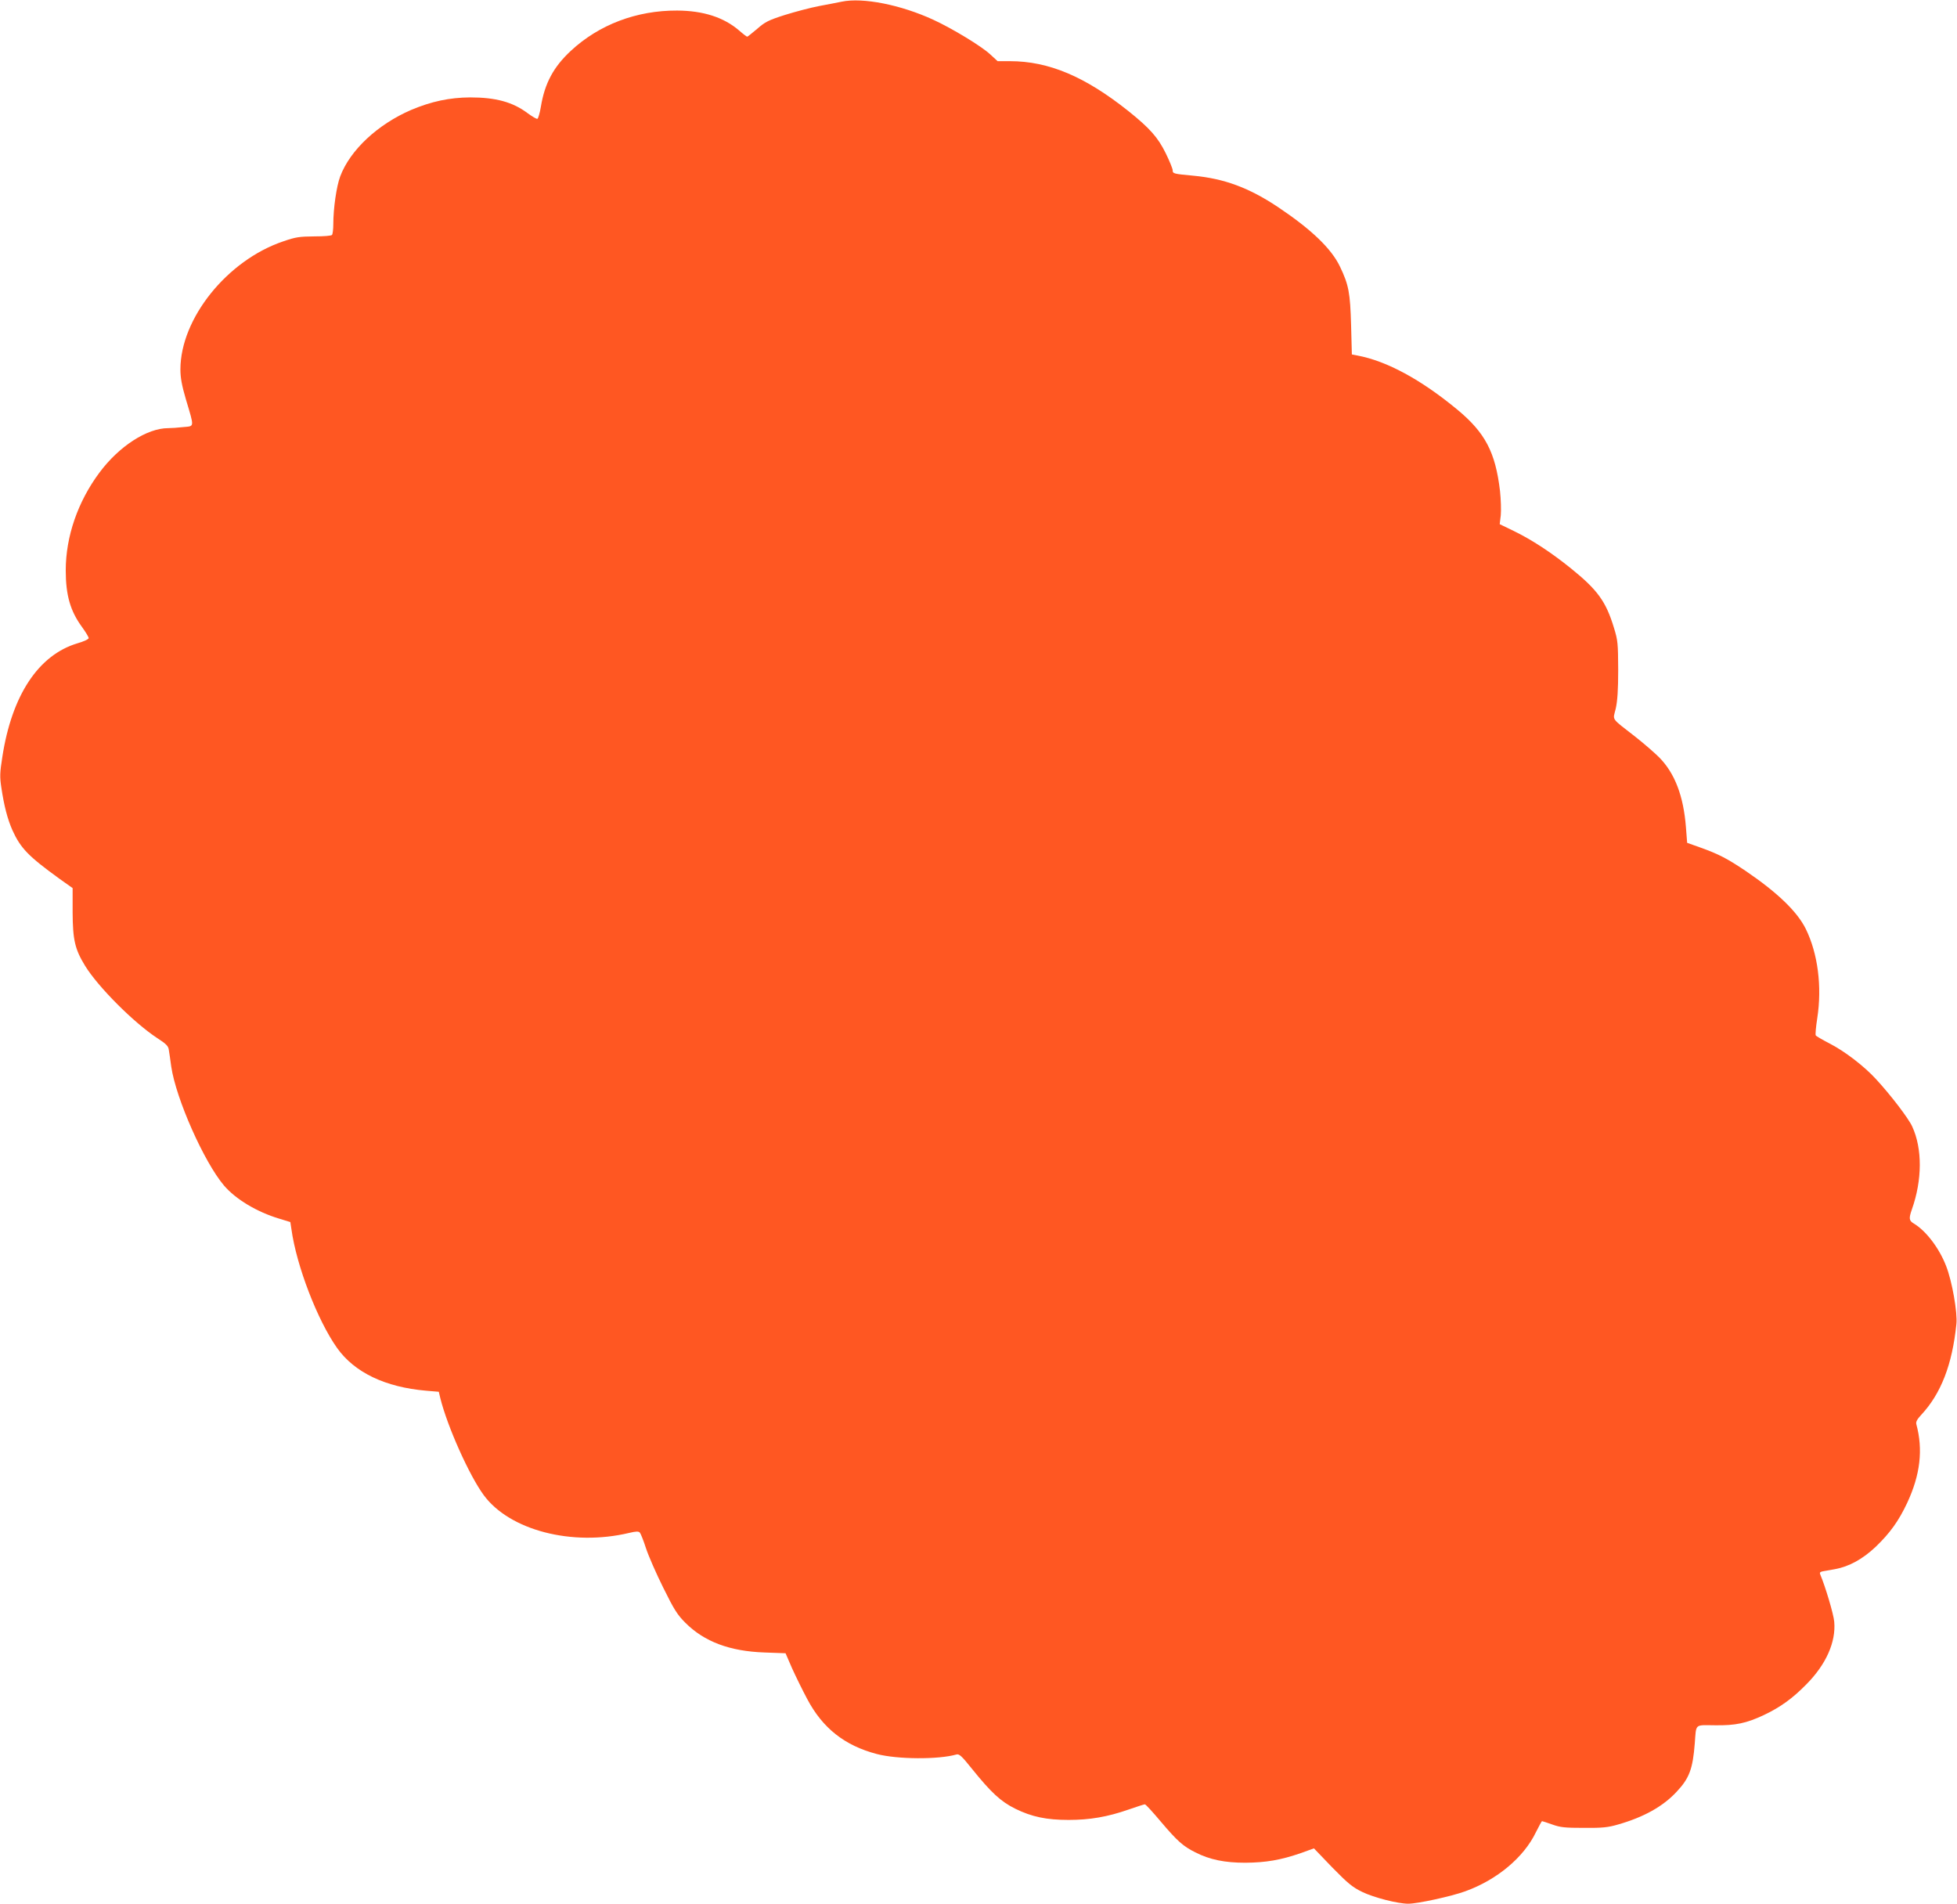 <?xml version="1.0" standalone="no"?>
<!DOCTYPE svg PUBLIC "-//W3C//DTD SVG 20010904//EN"
 "http://www.w3.org/TR/2001/REC-SVG-20010904/DTD/svg10.dtd">
<svg version="1.0" xmlns="http://www.w3.org/2000/svg"
 width="1280pt" height="1245pt" viewBox="0 0 1280 1245"
 preserveAspectRatio="xMidYMid meet">
<g transform="translate(0,1245) scale(0.1,-0.1)"
fill="#ff5722" stroke="none">
<path d="M5505 12439 c-22 -5 -87 -17 -145 -28 -58 -11 -160 -38 -227 -59
-107 -34 -130 -46 -181 -91 -33 -28 -62 -51 -65 -51 -3 0 -27 18 -52 40 -101
87 -235 130 -406 131 -266 1 -511 -92 -696 -264 -113 -105 -170 -212 -195
-363 -7 -43 -18 -79 -23 -81 -6 -2 -34 15 -63 36 -98 74 -210 104 -377 104
-135 -1 -253 -26 -386 -82 -218 -94 -399 -262 -464 -435 -24 -64 -45 -208 -45
-313 0 -32 -4 -63 -8 -69 -4 -6 -51 -10 -117 -10 -97 -1 -121 -4 -204 -33
-366 -124 -671 -505 -671 -837 0 -54 9 -104 36 -196 56 -188 57 -174 -17 -181
-34 -4 -79 -7 -99 -7 -138 0 -321 -118 -449 -290 -142 -190 -221 -419 -221
-640 0 -163 30 -266 106 -370 24 -33 44 -66 44 -73 0 -7 -31 -22 -73 -34 -255
-76 -430 -339 -492 -745 -16 -102 -17 -128 -6 -200 18 -120 40 -204 72 -277
54 -119 105 -171 308 -318 l86 -61 0 -159 c1 -180 15 -241 82 -350 85 -138
318 -371 470 -471 59 -38 74 -53 77 -77 3 -16 10 -66 16 -110 31 -211 215
-625 345 -778 77 -90 215 -173 362 -217 l72 -22 7 -46 c33 -240 170 -596 299
-778 114 -160 315 -256 582 -279 l83 -7 10 -42 c46 -185 189 -505 284 -634
169 -230 578 -336 951 -247 46 11 62 11 70 2 6 -7 24 -52 40 -102 16 -49 67
-166 113 -258 71 -144 92 -177 145 -230 123 -123 289 -186 518 -194 l137 -5
42 -97 c24 -53 68 -143 99 -201 101 -192 246 -306 456 -361 133 -35 403 -37
521 -3 18 5 35 -11 99 -91 128 -159 191 -217 286 -264 108 -53 204 -73 349
-73 138 0 254 20 389 67 55 19 104 35 109 35 6 0 53 -52 106 -115 106 -125
144 -159 224 -199 94 -48 193 -68 327 -68 135 1 233 18 363 63 l86 31 120
-125 c103 -105 132 -129 196 -160 76 -37 233 -77 301 -77 61 0 281 48 372 81
208 75 384 222 463 387 20 39 37 72 40 72 3 0 33 -10 67 -22 53 -19 83 -22
207 -22 121 -1 158 3 223 22 168 48 294 118 383 214 83 88 106 149 119 318 10
130 -3 118 132 117 134 -2 205 13 320 67 108 51 189 110 278 201 129 130 194
277 182 409 -4 50 -59 233 -91 308 -6 13 -2 18 16 22 12 2 49 9 80 14 93 17
181 66 265 145 94 90 151 169 207 288 86 184 105 349 60 515 -4 15 5 32 31 60
130 139 204 329 231 595 8 74 -28 280 -67 379 -45 117 -131 230 -211 278 -32
19 -34 33 -13 93 68 192 69 397 2 542 -24 53 -140 205 -237 310 -78 85 -203
181 -302 232 -48 25 -90 49 -92 54 -3 5 1 55 10 112 32 207 4 423 -75 584 -56
113 -184 237 -393 379 -119 80 -176 110 -293 152 l-90 32 -8 103 c-16 203 -72
351 -174 455 -30 30 -100 91 -156 135 -165 129 -148 105 -129 185 11 50 16
119 16 254 -1 173 -2 191 -28 275 -52 172 -108 248 -280 387 -130 105 -257
188 -374 245 l-93 45 7 58 c3 32 1 103 -5 159 -30 254 -97 381 -279 532 -237
196 -461 318 -654 354 l-36 7 -5 191 c-6 212 -15 263 -73 384 -56 117 -186
242 -404 388 -190 127 -352 187 -555 206 -129 12 -135 13 -135 36 0 9 -20 59
-45 110 -51 104 -104 164 -245 277 -284 226 -521 326 -775 326 l-80 0 -50 46
c-58 53 -245 167 -371 225 -213 98 -461 147 -599 118z"/>
</g>
</svg>
